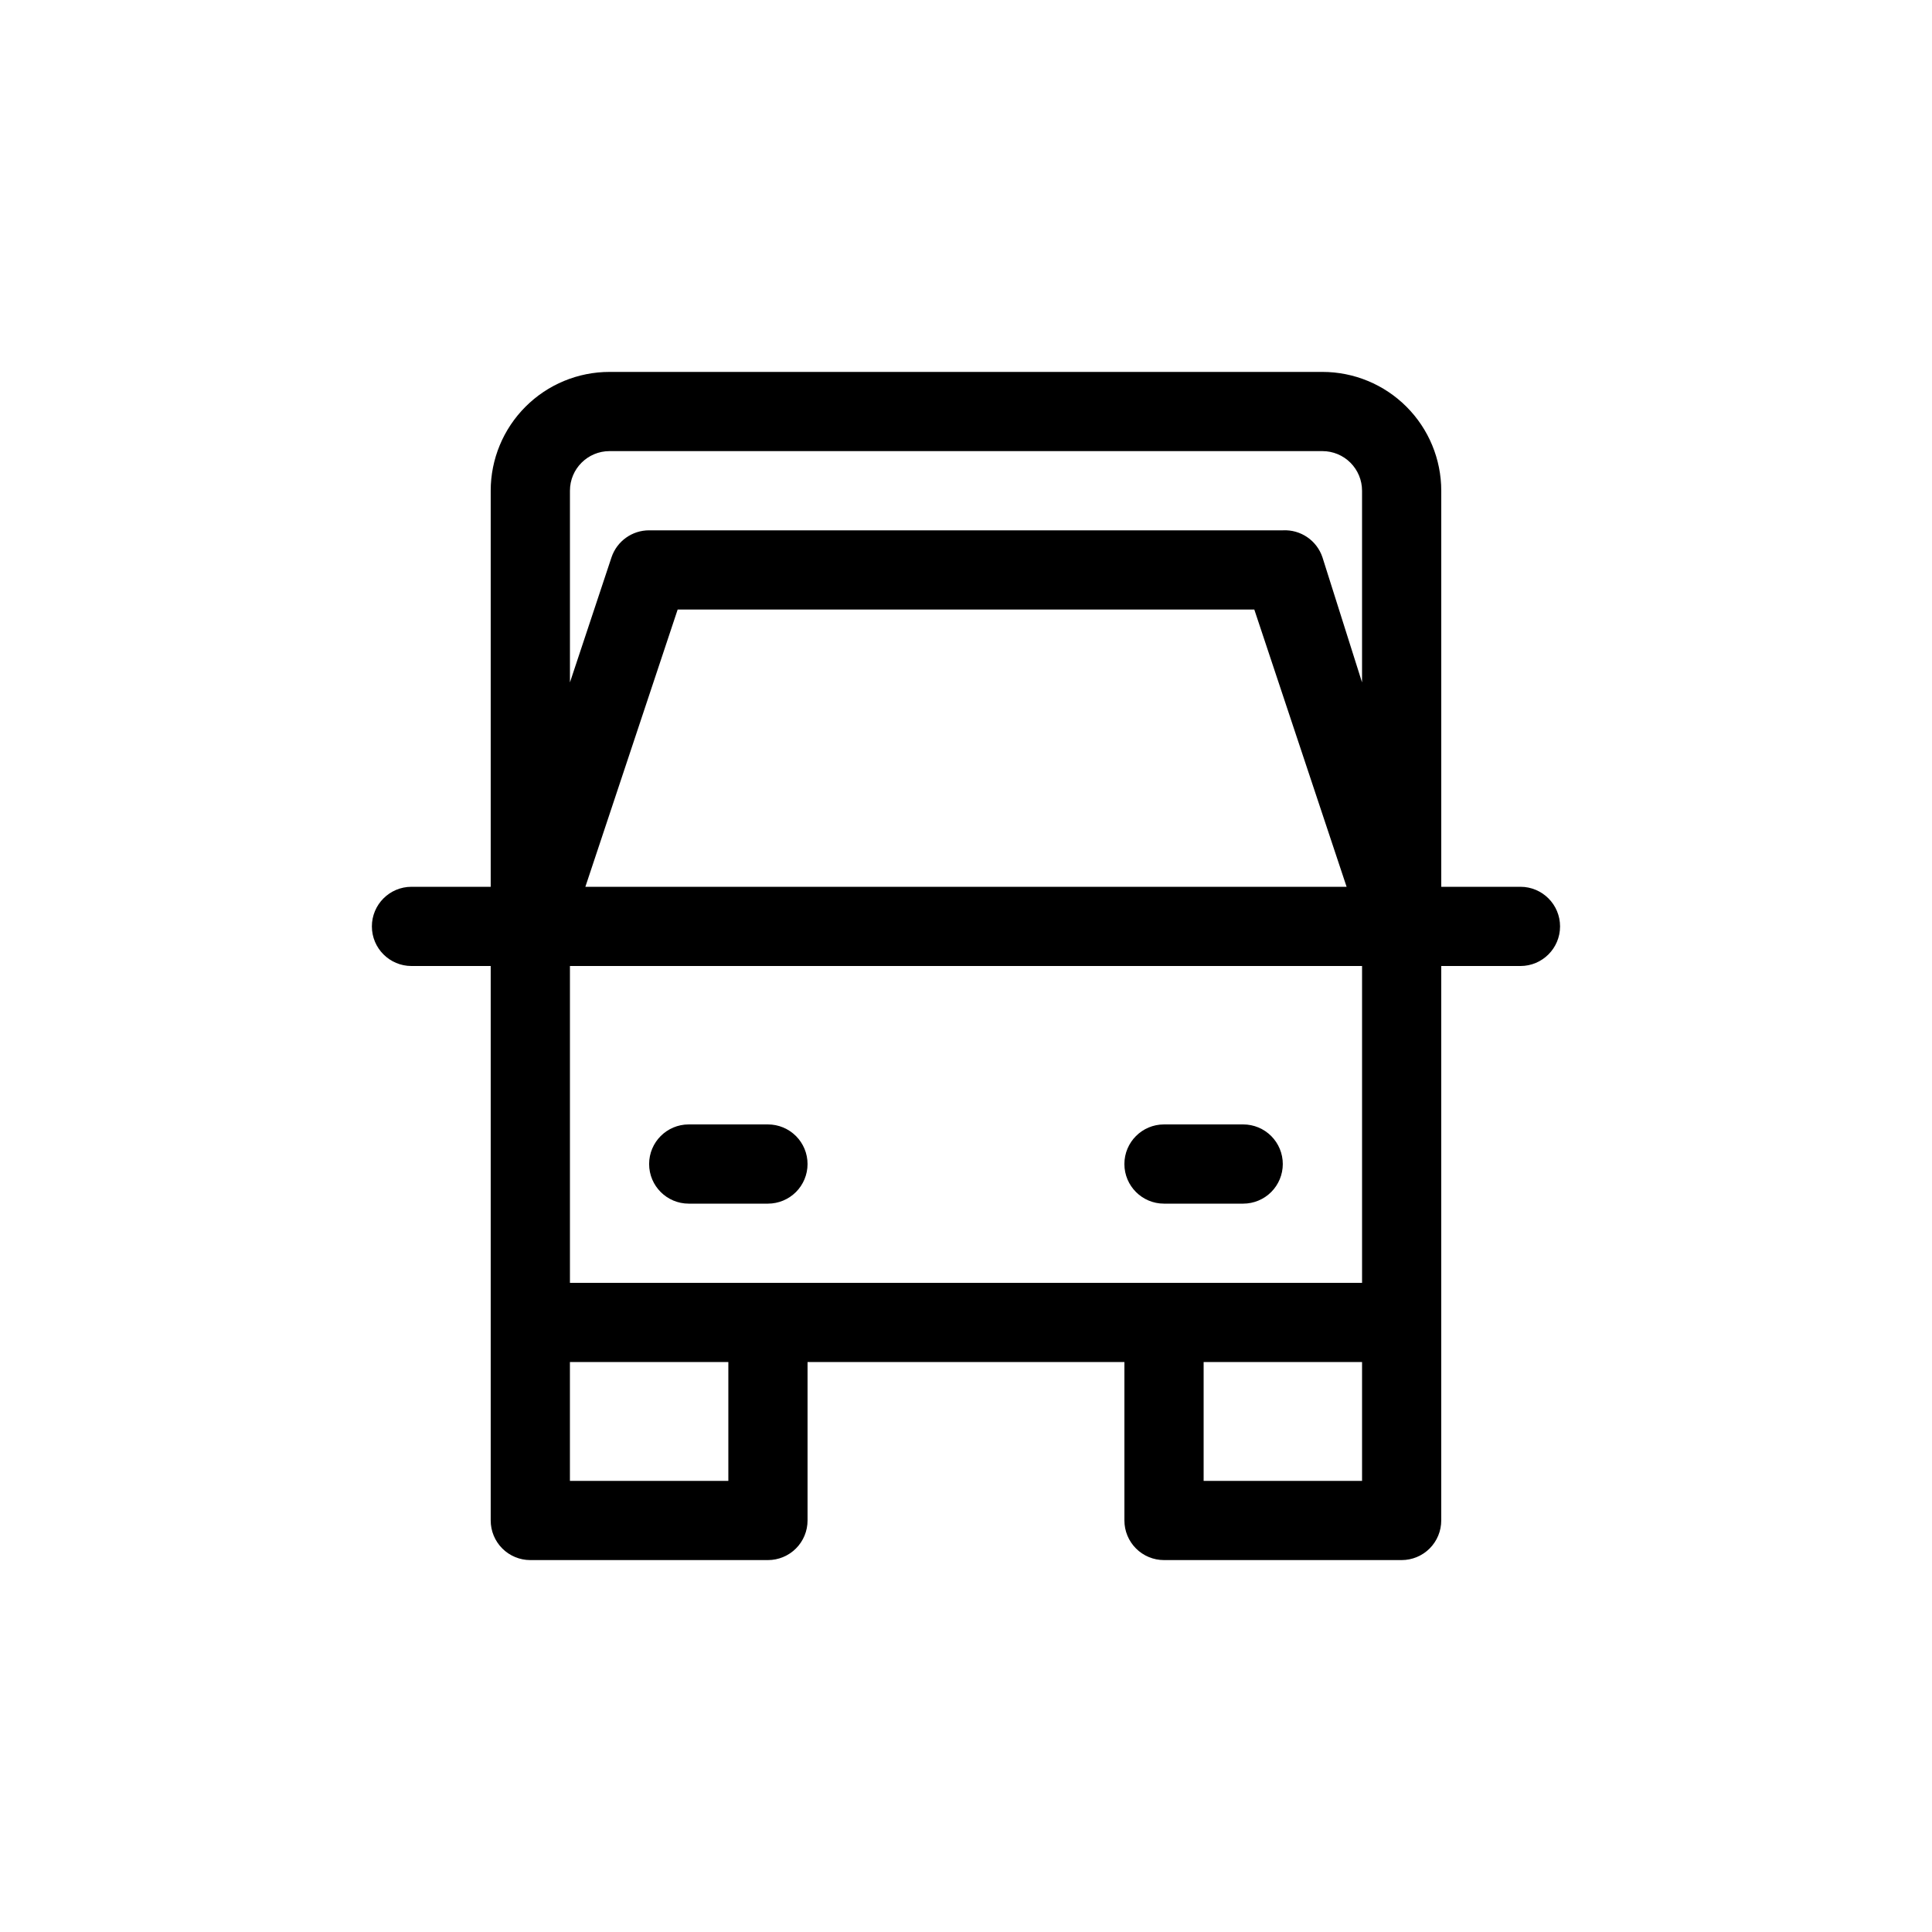 <?xml version="1.0" encoding="UTF-8"?>
<!-- The Best Svg Icon site in the world: iconSvg.co, Visit us! https://iconsvg.co -->
<svg fill="#000000" width="800px" height="800px" version="1.1" viewBox="144 144 512 512" xmlns="http://www.w3.org/2000/svg">
 <path d="m546.94 379.01h-20.992v-104.96c0-8.352-3.316-16.359-9.223-22.266-5.902-5.906-13.914-9.223-22.266-9.223h-188.93c-8.352 0-16.359 3.316-22.266 9.223s-9.223 13.914-9.223 22.266v104.96h-20.992c-5.797 0-10.496 4.699-10.496 10.496s4.699 10.496 10.496 10.496h20.992v146.94c0 2.785 1.105 5.453 3.074 7.422s4.637 3.074 7.422 3.074h62.977c2.781 0 5.453-1.105 7.422-3.074s3.074-4.637 3.074-7.422v-41.984h83.969v41.984c0 2.785 1.105 5.453 3.074 7.422 1.965 1.969 4.637 3.074 7.422 3.074h62.977-0.004c2.785 0 5.457-1.105 7.422-3.074 1.969-1.969 3.074-4.637 3.074-7.422v-146.94h20.992c5.797 0 10.496-4.699 10.496-10.496s-4.699-10.496-10.496-10.496zm-94.461 104.96h-157.44v-83.965h209.92v83.969zm-153.35-104.96 24.457-73.473h152.82l24.457 73.473zm6.402-115.46h188.93c2.785 0 5.457 1.105 7.422 3.074 1.969 1.969 3.074 4.637 3.074 7.422v50.801l-10.496-33.168c-1.5-4.465-5.789-7.383-10.496-7.137h-167.93c-4.512-0.012-8.527 2.863-9.973 7.137l-11.02 33.168v-50.801c0-5.797 4.699-10.496 10.496-10.496zm31.488 272.9-41.984-0.004v-31.488h41.984zm167.94 0-41.984-0.004v-31.488h41.984zm-146.95-83.969c0 2.781-1.105 5.453-3.074 7.422-1.969 1.965-4.641 3.074-7.422 3.074h-20.992c-5.797 0-10.496-4.699-10.496-10.496s4.699-10.496 10.496-10.496h20.992c2.781 0 5.453 1.105 7.422 3.074 1.969 1.965 3.074 4.637 3.074 7.422zm125.95 0h-0.004c0 2.781-1.105 5.453-3.074 7.422-1.965 1.965-4.637 3.074-7.418 3.074h-20.992c-5.797 0-10.496-4.699-10.496-10.496s4.699-10.496 10.496-10.496h20.992c2.781 0 5.453 1.105 7.418 3.074 1.969 1.965 3.074 4.637 3.074 7.422z"/>
</svg>